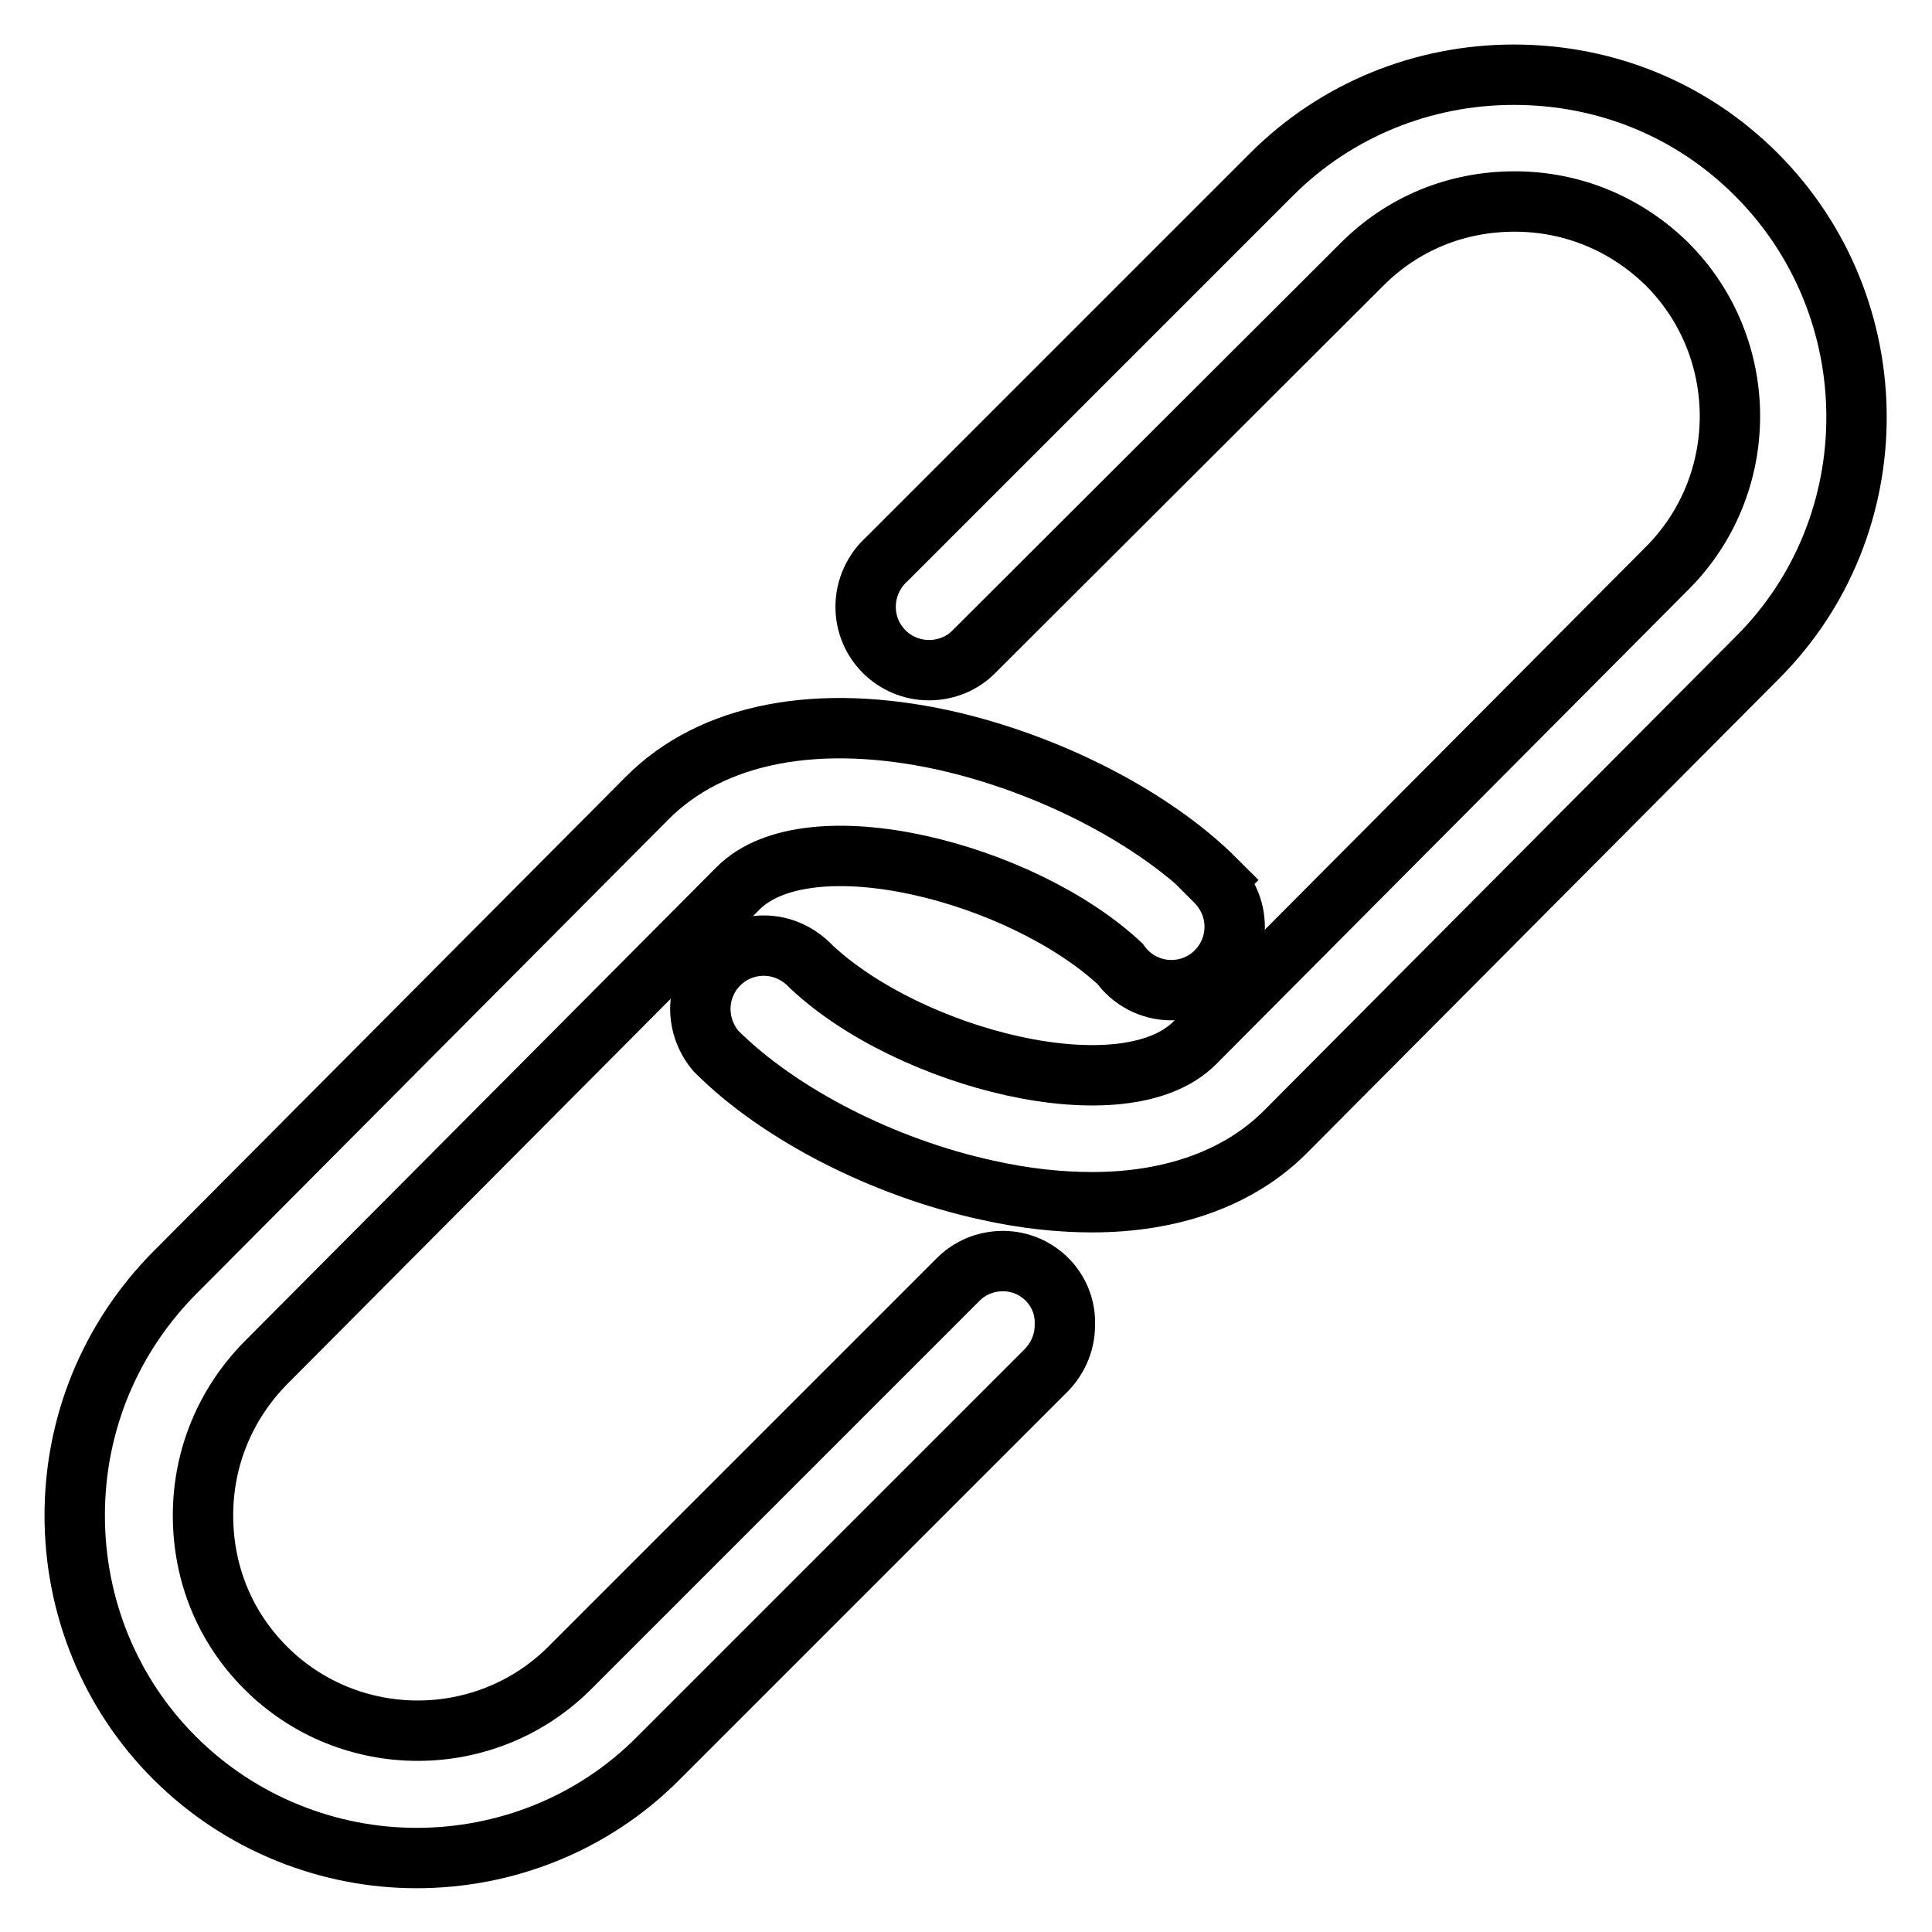 <?xml version="1.0" encoding="utf-8"?>
<!-- Svg Vector Icons : http://www.onlinewebfonts.com/icon -->
<!DOCTYPE svg PUBLIC "-//W3C//DTD SVG 1.1//EN" "http://www.w3.org/Graphics/SVG/1.1/DTD/svg11.dtd">
<svg version="1.1" xmlns="http://www.w3.org/2000/svg" xmlns:xlink="http://www.w3.org/1999/xlink" x="0px" y="0px" viewBox="0 0 256 256" enable-background="new 0 0 256 256" xml:space="preserve">
<g> <path stroke-width="8" fill-opacity="0" stroke="#000000"  d="M232.7,23.1c-8.6-8.6-20-13.2-32.1-13.2s-23.6,4.7-32.1,13.2l-50.9,50.9c-1.8,1.6-2.9,3.9-2.9,6.4 c0,4.7,3.8,8.4,8.4,8.4c2.3,0,4.4-0.9,5.9-2.4l0,0L180.5,35c5.4-5.4,12.5-8.3,20.2-8.3s14.8,3,20.2,8.3c11.1,11.1,11.1,29.2,0,40.3 l-62.6,62.9c-9.4,9.4-37.8,2.1-50.8-10.1c-1.6-1.7-3.8-2.8-6.3-2.8c-4.7,0-8.4,3.8-8.4,8.4c0,2.1,0.8,4.1,2.1,5.6l0,0 c8.3,8.3,22.1,15.4,35.9,18.4c4.9,1.1,9.6,1.6,13.9,1.6c10.6,0,19.5-3.2,25.6-9.3l62.6-62.9C250.4,69.6,250.4,40.8,232.7,23.1 L232.7,23.1z"/> <path stroke-width="8" fill-opacity="0" stroke="#000000"  d="M132.9,167.1c-2.3,0-4.4,0.9-5.9,2.4L75.5,221c-11.1,11.1-29.2,11.1-40.3,0c-5.4-5.4-8.3-12.5-8.3-20.2 c0-7.7,3-14.8,8.3-20.2l62.6-62.9c9.4-9.4,37.6-2.1,50.6,10c1.5,2.1,4,3.5,6.8,3.5c4.7,0,8.4-3.8,8.4-8.4c0-2.4-1-4.5-2.6-6.1 l0.1-0.1c-8.3-8.3-22.1-15.4-35.9-18.5c-16.8-3.7-30.9-1-39.5,7.7l-62.6,62.9c-8.5,8.6-13.2,20-13.2,32.1 c0,12.1,4.7,23.6,13.2,32.1c8.8,8.8,20.5,13.3,32.1,13.3c11.6,0,23.3-4.4,32.1-13.3l51-51c1.7-1.6,2.8-3.8,2.8-6.3 C141.3,170.9,137.5,167.1,132.9,167.1z"/></g>
</svg>